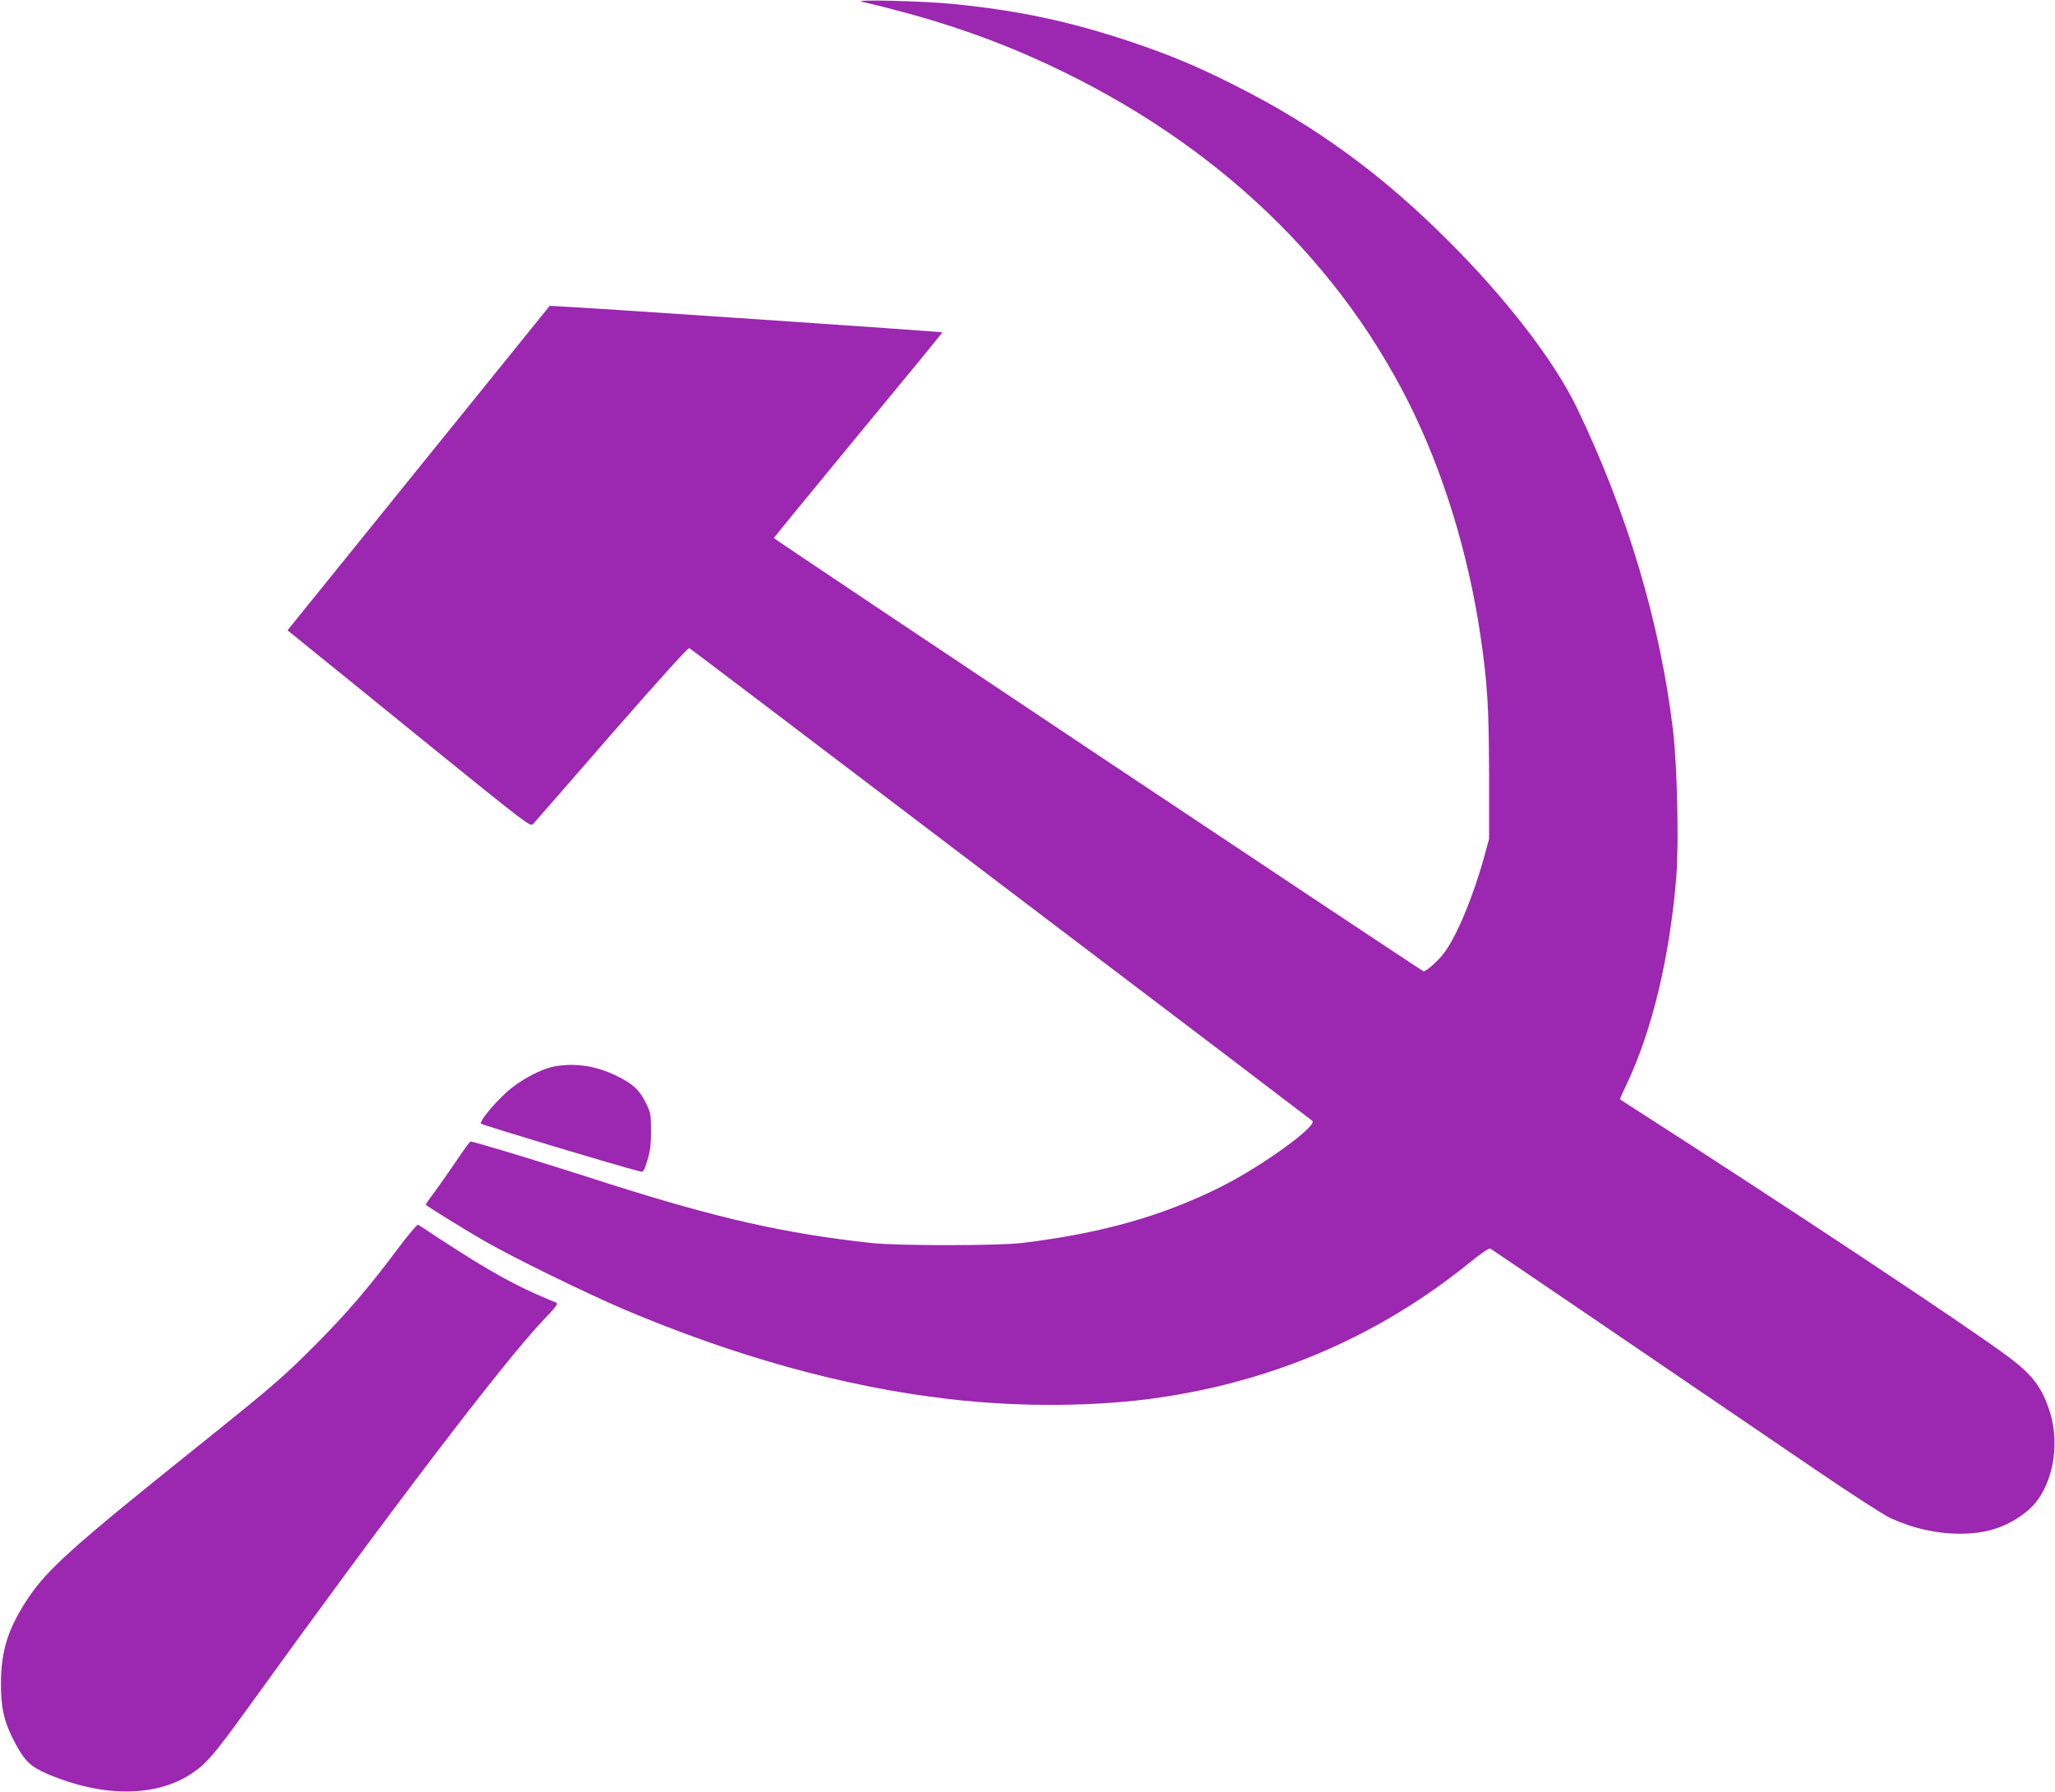 <?xml version="1.0" standalone="no"?>
<!DOCTYPE svg PUBLIC "-//W3C//DTD SVG 20010904//EN"
 "http://www.w3.org/TR/2001/REC-SVG-20010904/DTD/svg10.dtd">
<svg version="1.0" xmlns="http://www.w3.org/2000/svg"
 width="1280pt" height="1116pt" viewBox="0 0 1280 1116"
 preserveAspectRatio="xMidYMid meet">
<g transform="translate(0,1116) scale(0.1,-0.1)"
fill="#9c27b0" stroke="none">
<path d="M5370 11149 c402 -94 731 -201 1057 -345 1067 -472 1877 -1214 2349
-2155 212 -424 367 -927 444 -1439 45 -302 54 -457 55 -875 l0 -400 -28 -103
c-69 -253 -173 -503 -254 -610 -37 -48 -107 -111 -126 -112 -10 0 -4047 2692
-4047 2699 1 3 237 292 525 641 289 349 525 637 525 640 0 4 -2248 157 -2406
163 l-40 2 -784 -970 c-431 -533 -798 -988 -816 -1010 l-33 -41 137 -111 c75
-61 416 -336 756 -613 593 -480 620 -501 636 -483 9 10 230 262 489 561 293
335 477 539 484 535 12 -6 384 -289 1982 -1502 446 -338 1053 -799 1350 -1024
297 -226 544 -414 549 -418 35 -31 -318 -286 -569 -411 -363 -182 -744 -290
-1240 -350 -149 -18 -777 -18 -940 0 -536 59 -949 152 -1630 368 -60 20 -209
67 -330 105 -217 69 -519 159 -534 159 -4 0 -43 -52 -86 -117 -43 -64 -105
-152 -137 -196 -33 -43 -58 -80 -56 -81 25 -21 257 -163 368 -227 183 -105
631 -324 863 -423 700 -297 1383 -486 2027 -560 445 -52 928 -48 1318 10 718
106 1362 386 1915 831 78 64 132 101 140 96 11 -6 808 -548 2031 -1381 213
-145 420 -279 460 -297 141 -65 289 -98 436 -98 169 0 301 45 420 144 150 125
210 401 135 624 -48 146 -107 222 -250 330 -252 189 -1389 943 -2362 1567 -35
22 -63 41 -63 43 0 1 20 45 44 96 159 338 266 789 307 1284 17 207 6 695 -20
915 -80 671 -286 1360 -599 2010 -141 292 -438 678 -801 1040 -415 415 -825
714 -1321 964 -240 122 -408 192 -660 277 -375 125 -691 193 -1100 234 -189
19 -639 30 -570 14z"/>
<path d="M3460 4519 c-89 -15 -225 -88 -308 -165 -84 -77 -168 -182 -156 -193
12 -10 876 -270 986 -296 26 -7 28 -4 50 67 18 57 23 97 23 183 0 105 -2 114
-33 177 -40 81 -82 119 -186 169 -125 60 -248 79 -376 58z"/>
<path d="M2474 3377 c-180 -241 -319 -402 -509 -593 -202 -203 -267 -259 -761
-655 -744 -596 -910 -745 -1028 -922 -124 -186 -169 -325 -170 -527 -1 -158
19 -244 84 -369 62 -118 100 -155 205 -200 340 -145 669 -146 892 -2 95 61
148 123 353 407 883 1225 1596 2161 1841 2418 85 89 98 107 82 113 -10 3 -63
26 -118 50 -196 87 -375 192 -740 435 -6 3 -64 -65 -131 -155z"/>
</g>
</svg>
